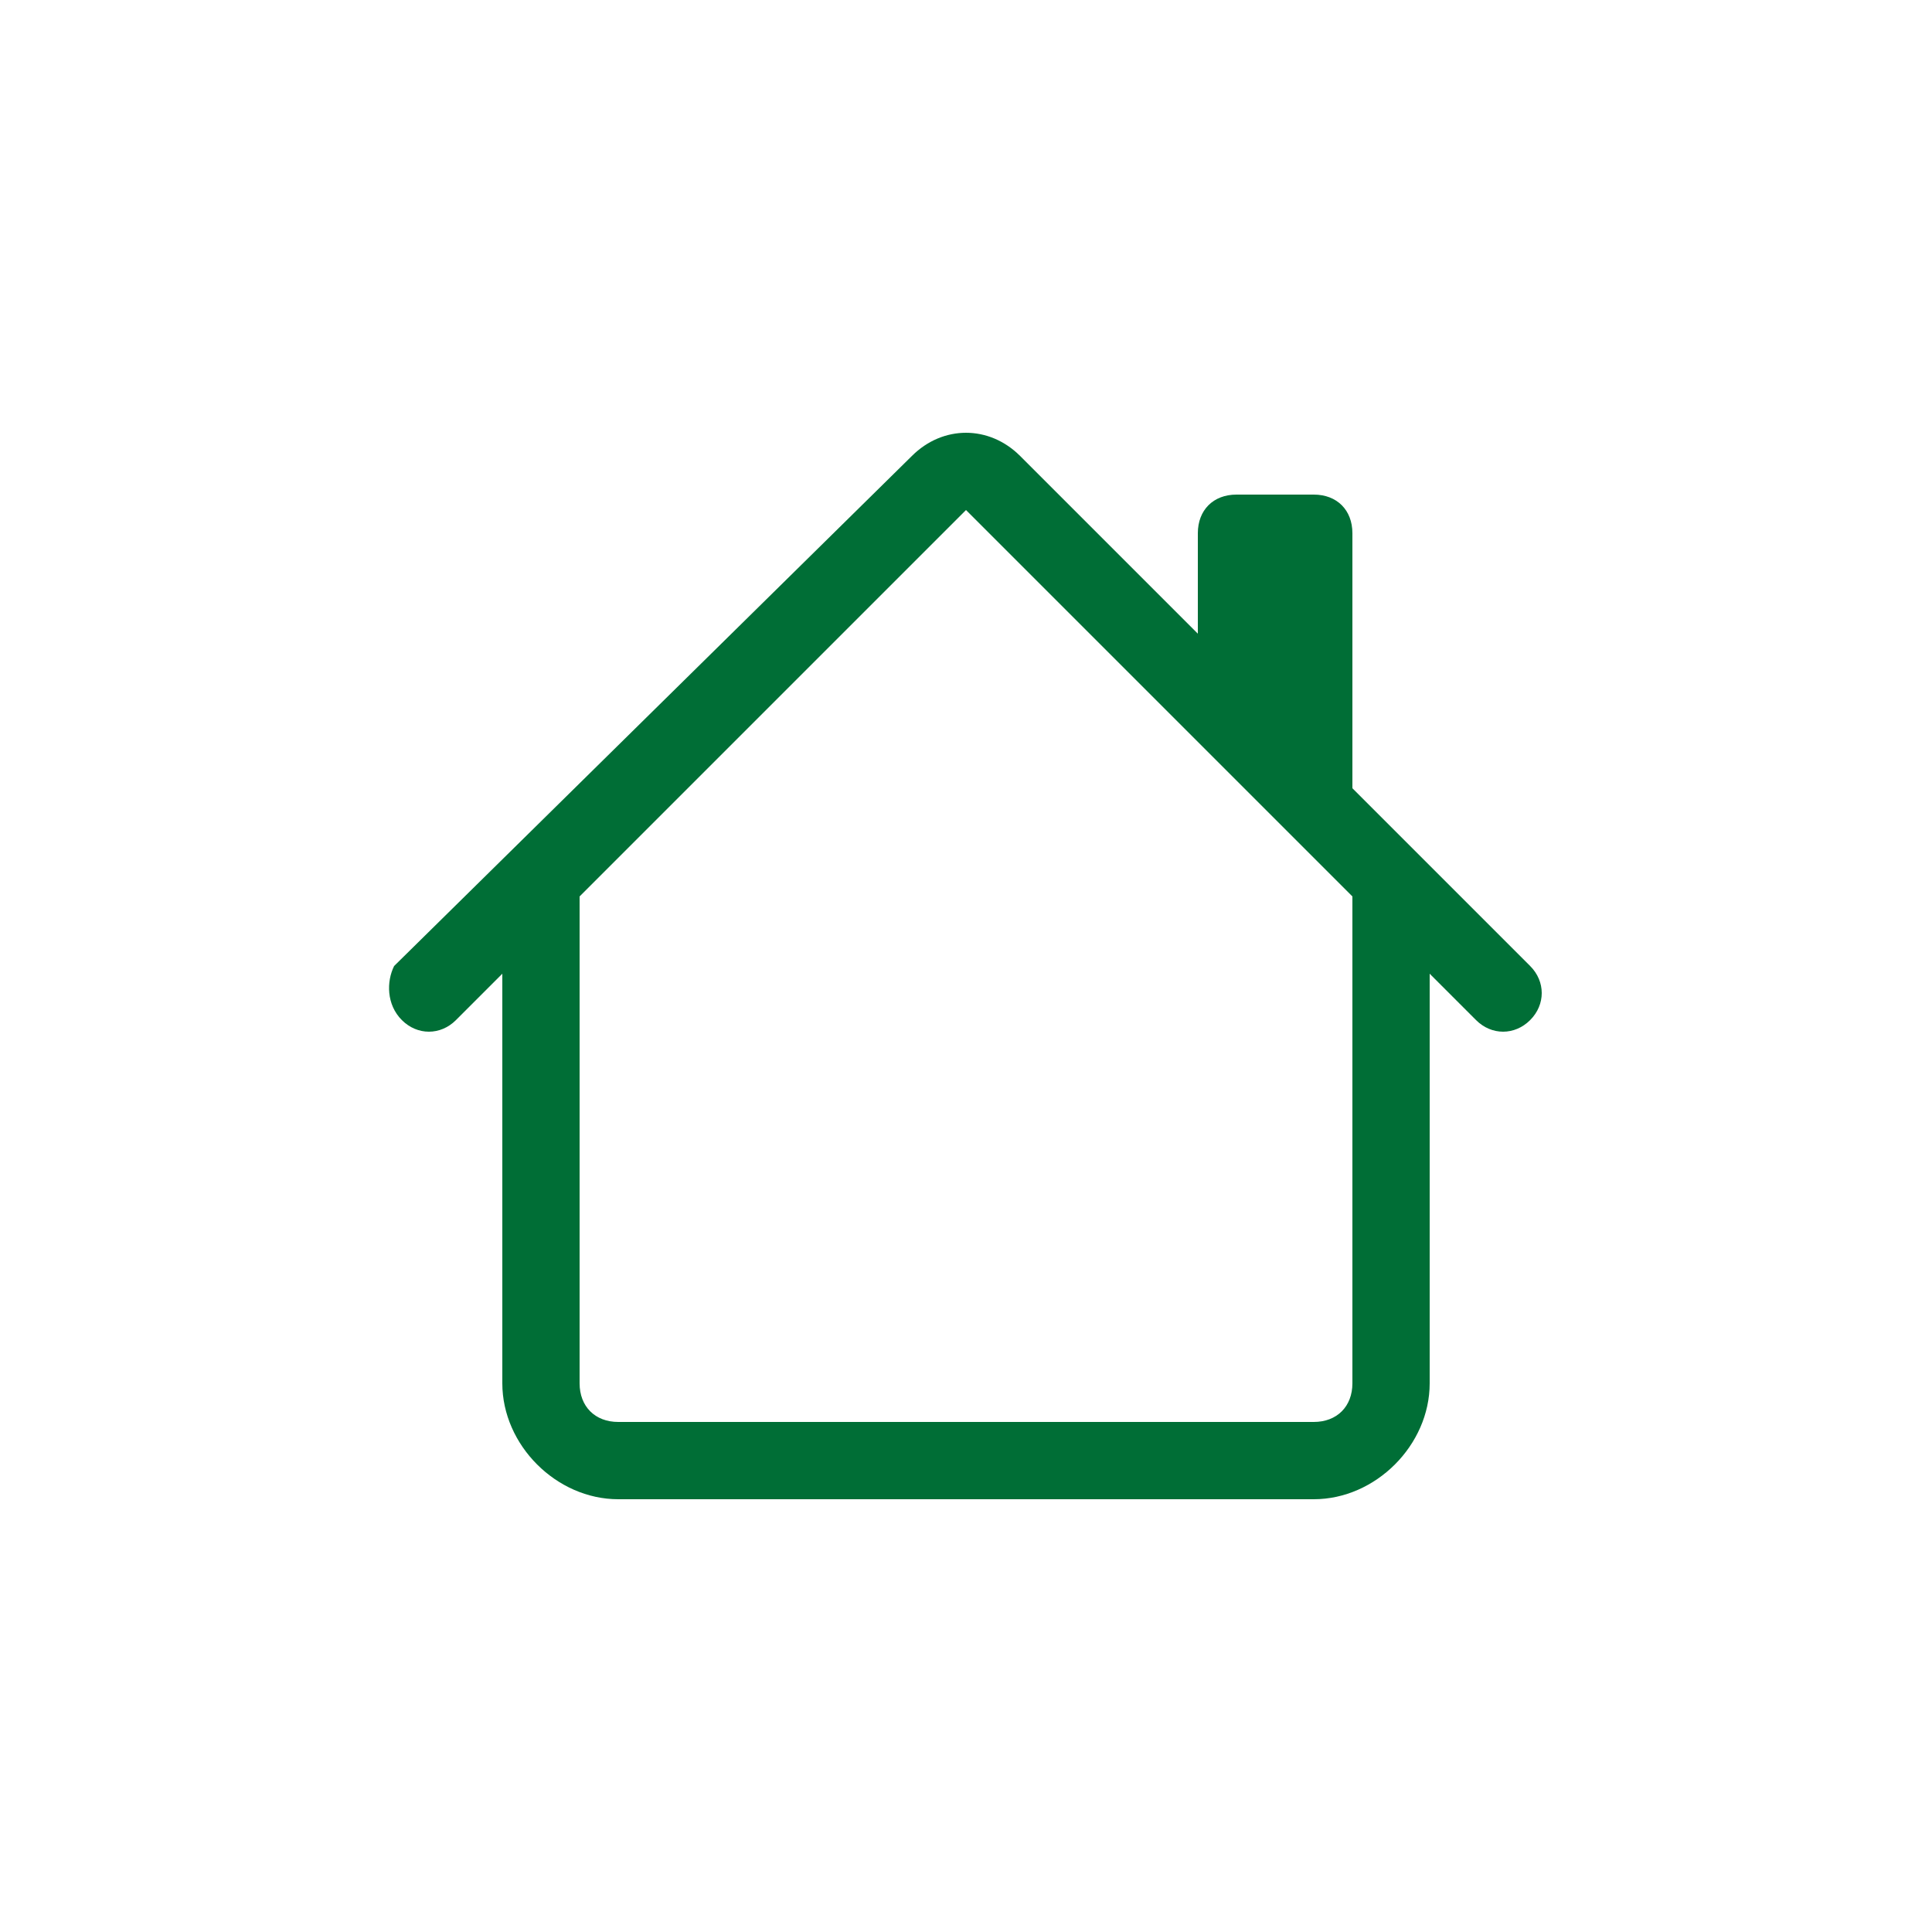 <?xml version="1.0" encoding="UTF-8"?>
<svg xmlns="http://www.w3.org/2000/svg" xmlns:xlink="http://www.w3.org/1999/xlink" version="1.1" id="Ebene_1" x="0px" y="0px" viewBox="0 0 25 25" style="enable-background:new 0 0 25 25;" xml:space="preserve">
<style type="text/css">
	.st0{fill-rule:evenodd;clip-rule:evenodd;fill:#006E36;}
</style>
<g>
	<path class="st0" d="M6.5,17.9v-6.5h1v6.5c0,0.3,0.2,0.5,0.5,0.5h9c0.3,0,0.5-0.2,0.5-0.5v-6.5h1v6.5c0,0.8-0.7,1.5-1.5,1.5H8   C7.2,19.4,6.5,18.7,6.5,17.9z M17.5,6.9v3.5l-2-2V6.9c0-0.3,0.2-0.5,0.5-0.5h1C17.3,6.4,17.5,6.6,17.5,6.9z"></path>
	<path class="st0" d="M11.8,5.9c0.4-0.4,1-0.4,1.4,0l6.6,6.6c0.2,0.2,0.2,0.5,0,0.7c-0.2,0.2-0.5,0.2-0.7,0l-6.6-6.6l-6.6,6.6   c-0.2,0.2-0.5,0.2-0.7,0C5,13,5,12.7,5.1,12.5L11.8,5.9z"></path>
</g>
</svg>
